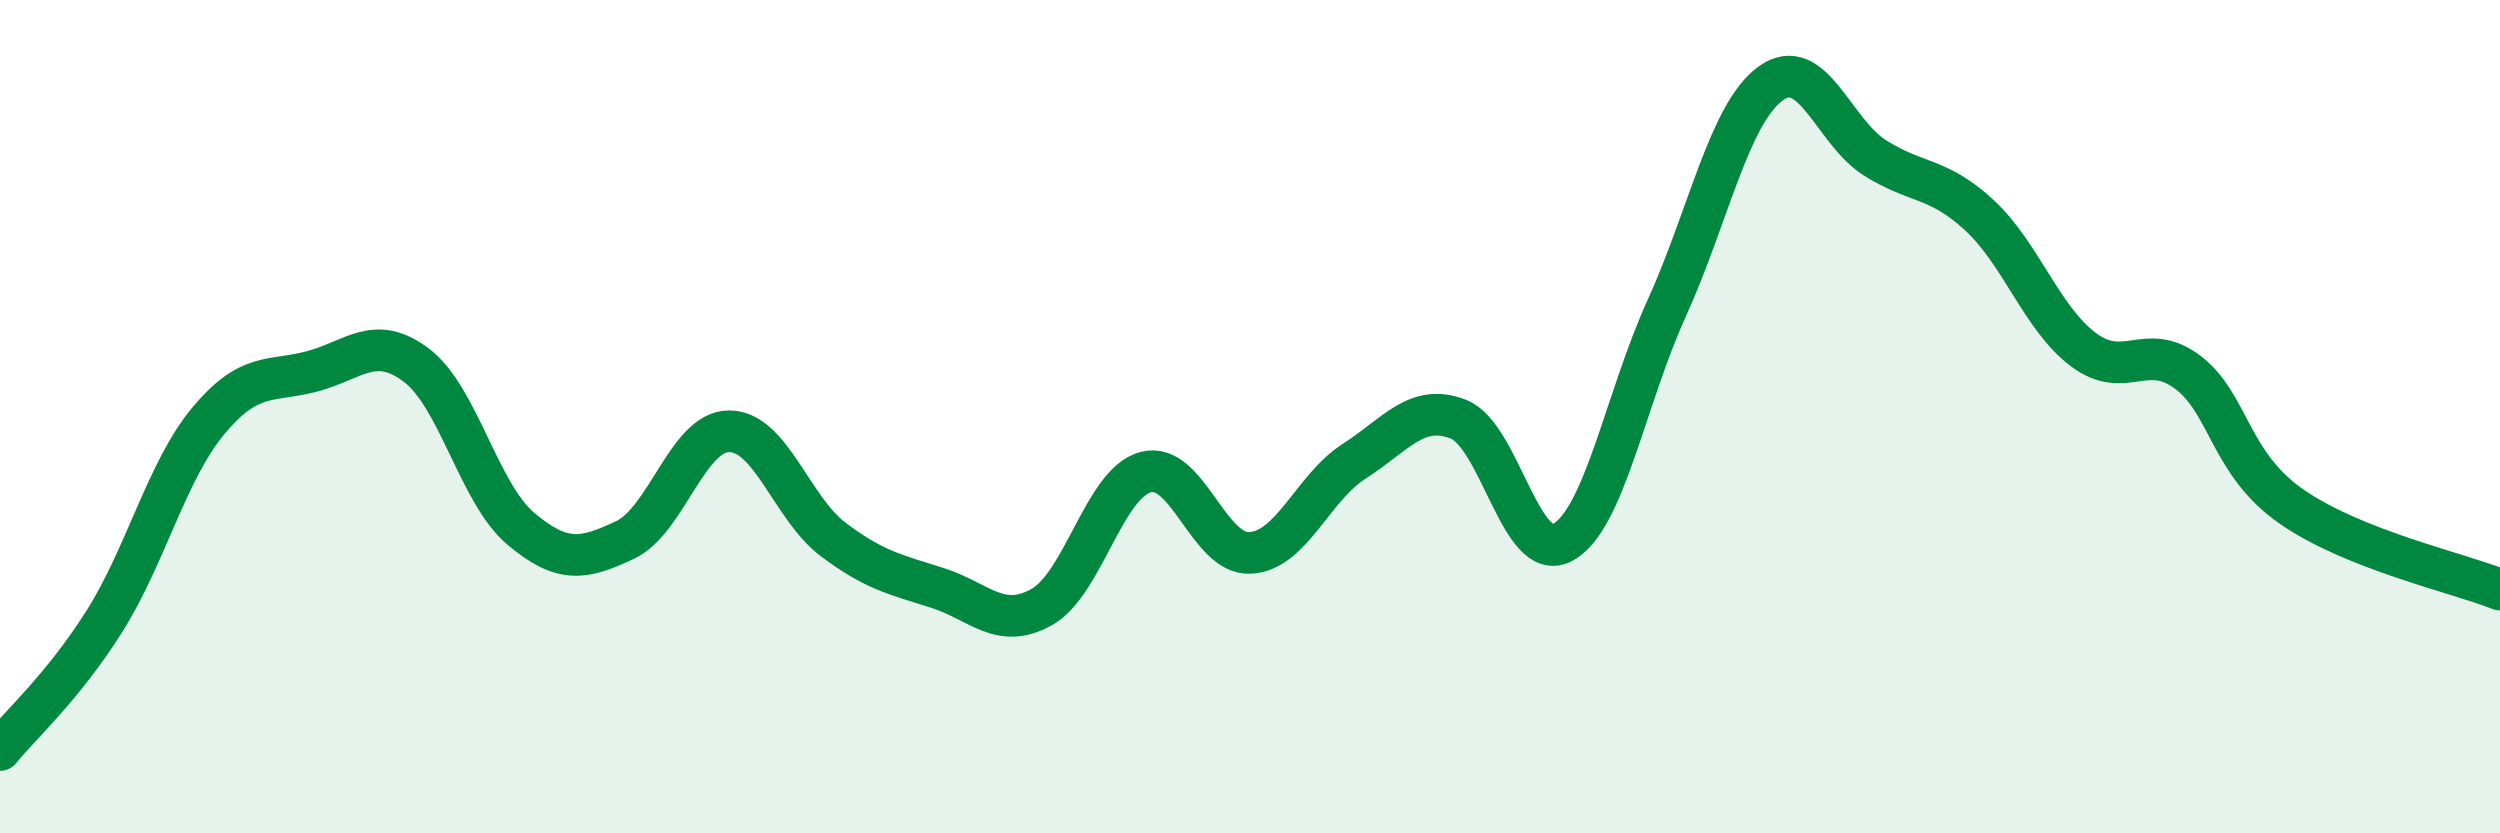 
    <svg width="60" height="20" viewBox="0 0 60 20" xmlns="http://www.w3.org/2000/svg">
      <path
        d="M 0,18 C 0.5,17.38 1.5,16.5 2.5,14.92 C 3.5,13.34 4,11.3 5,10.1 C 6,8.9 6.5,9.18 7.5,8.91 C 8.5,8.64 9,8.01 10,8.77 C 11,9.53 11.5,11.85 12.5,12.69 C 13.5,13.53 14,13.43 15,12.96 C 16,12.49 16.5,10.35 17.5,10.35 C 18.5,10.35 19,12.2 20,12.95 C 21,13.7 21.5,13.79 22.5,14.11 C 23.5,14.43 24,15.13 25,14.57 C 26,14.01 26.5,11.59 27.5,11.33 C 28.5,11.07 29,13.32 30,13.27 C 31,13.22 31.5,11.71 32.5,11.07 C 33.5,10.43 34,9.67 35,10.06 C 36,10.45 36.5,13.55 37.5,13.02 C 38.5,12.49 39,9.6 40,7.4 C 41,5.2 41.5,2.72 42.5,2 C 43.5,1.28 44,3.16 45,3.79 C 46,4.42 46.5,4.24 47.5,5.16 C 48.5,6.08 49,7.64 50,8.39 C 51,9.14 51.5,8.18 52.5,8.93 C 53.5,9.68 53.5,11.12 55,12.16 C 56.5,13.2 59,13.75 60,14.15L60 20L0 20Z"
        fill="#008740"
        opacity="0.1"
        stroke-linecap="round"
        stroke-linejoin="round"
      />
      <path
        d="M 0,18 C 0.5,17.38 1.5,16.5 2.5,14.92 C 3.5,13.34 4,11.3 5,10.1 C 6,8.9 6.5,9.18 7.5,8.91 C 8.5,8.64 9,8.01 10,8.77 C 11,9.53 11.5,11.85 12.5,12.69 C 13.5,13.53 14,13.43 15,12.96 C 16,12.49 16.5,10.35 17.5,10.35 C 18.5,10.35 19,12.2 20,12.95 C 21,13.7 21.5,13.79 22.5,14.11 C 23.5,14.43 24,15.13 25,14.57 C 26,14.01 26.5,11.59 27.5,11.33 C 28.5,11.07 29,13.32 30,13.27 C 31,13.22 31.5,11.71 32.5,11.07 C 33.5,10.43 34,9.67 35,10.06 C 36,10.45 36.5,13.55 37.5,13.02 C 38.5,12.49 39,9.6 40,7.4 C 41,5.2 41.5,2.72 42.5,2 C 43.5,1.28 44,3.16 45,3.79 C 46,4.42 46.5,4.24 47.5,5.16 C 48.5,6.08 49,7.64 50,8.39 C 51,9.14 51.5,8.18 52.5,8.93 C 53.5,9.68 53.5,11.12 55,12.16 C 56.5,13.2 59,13.75 60,14.15"
        stroke="#008740"
        stroke-width="1"
        fill="none"
        stroke-linecap="round"
        stroke-linejoin="round"
      />
    </svg>
  